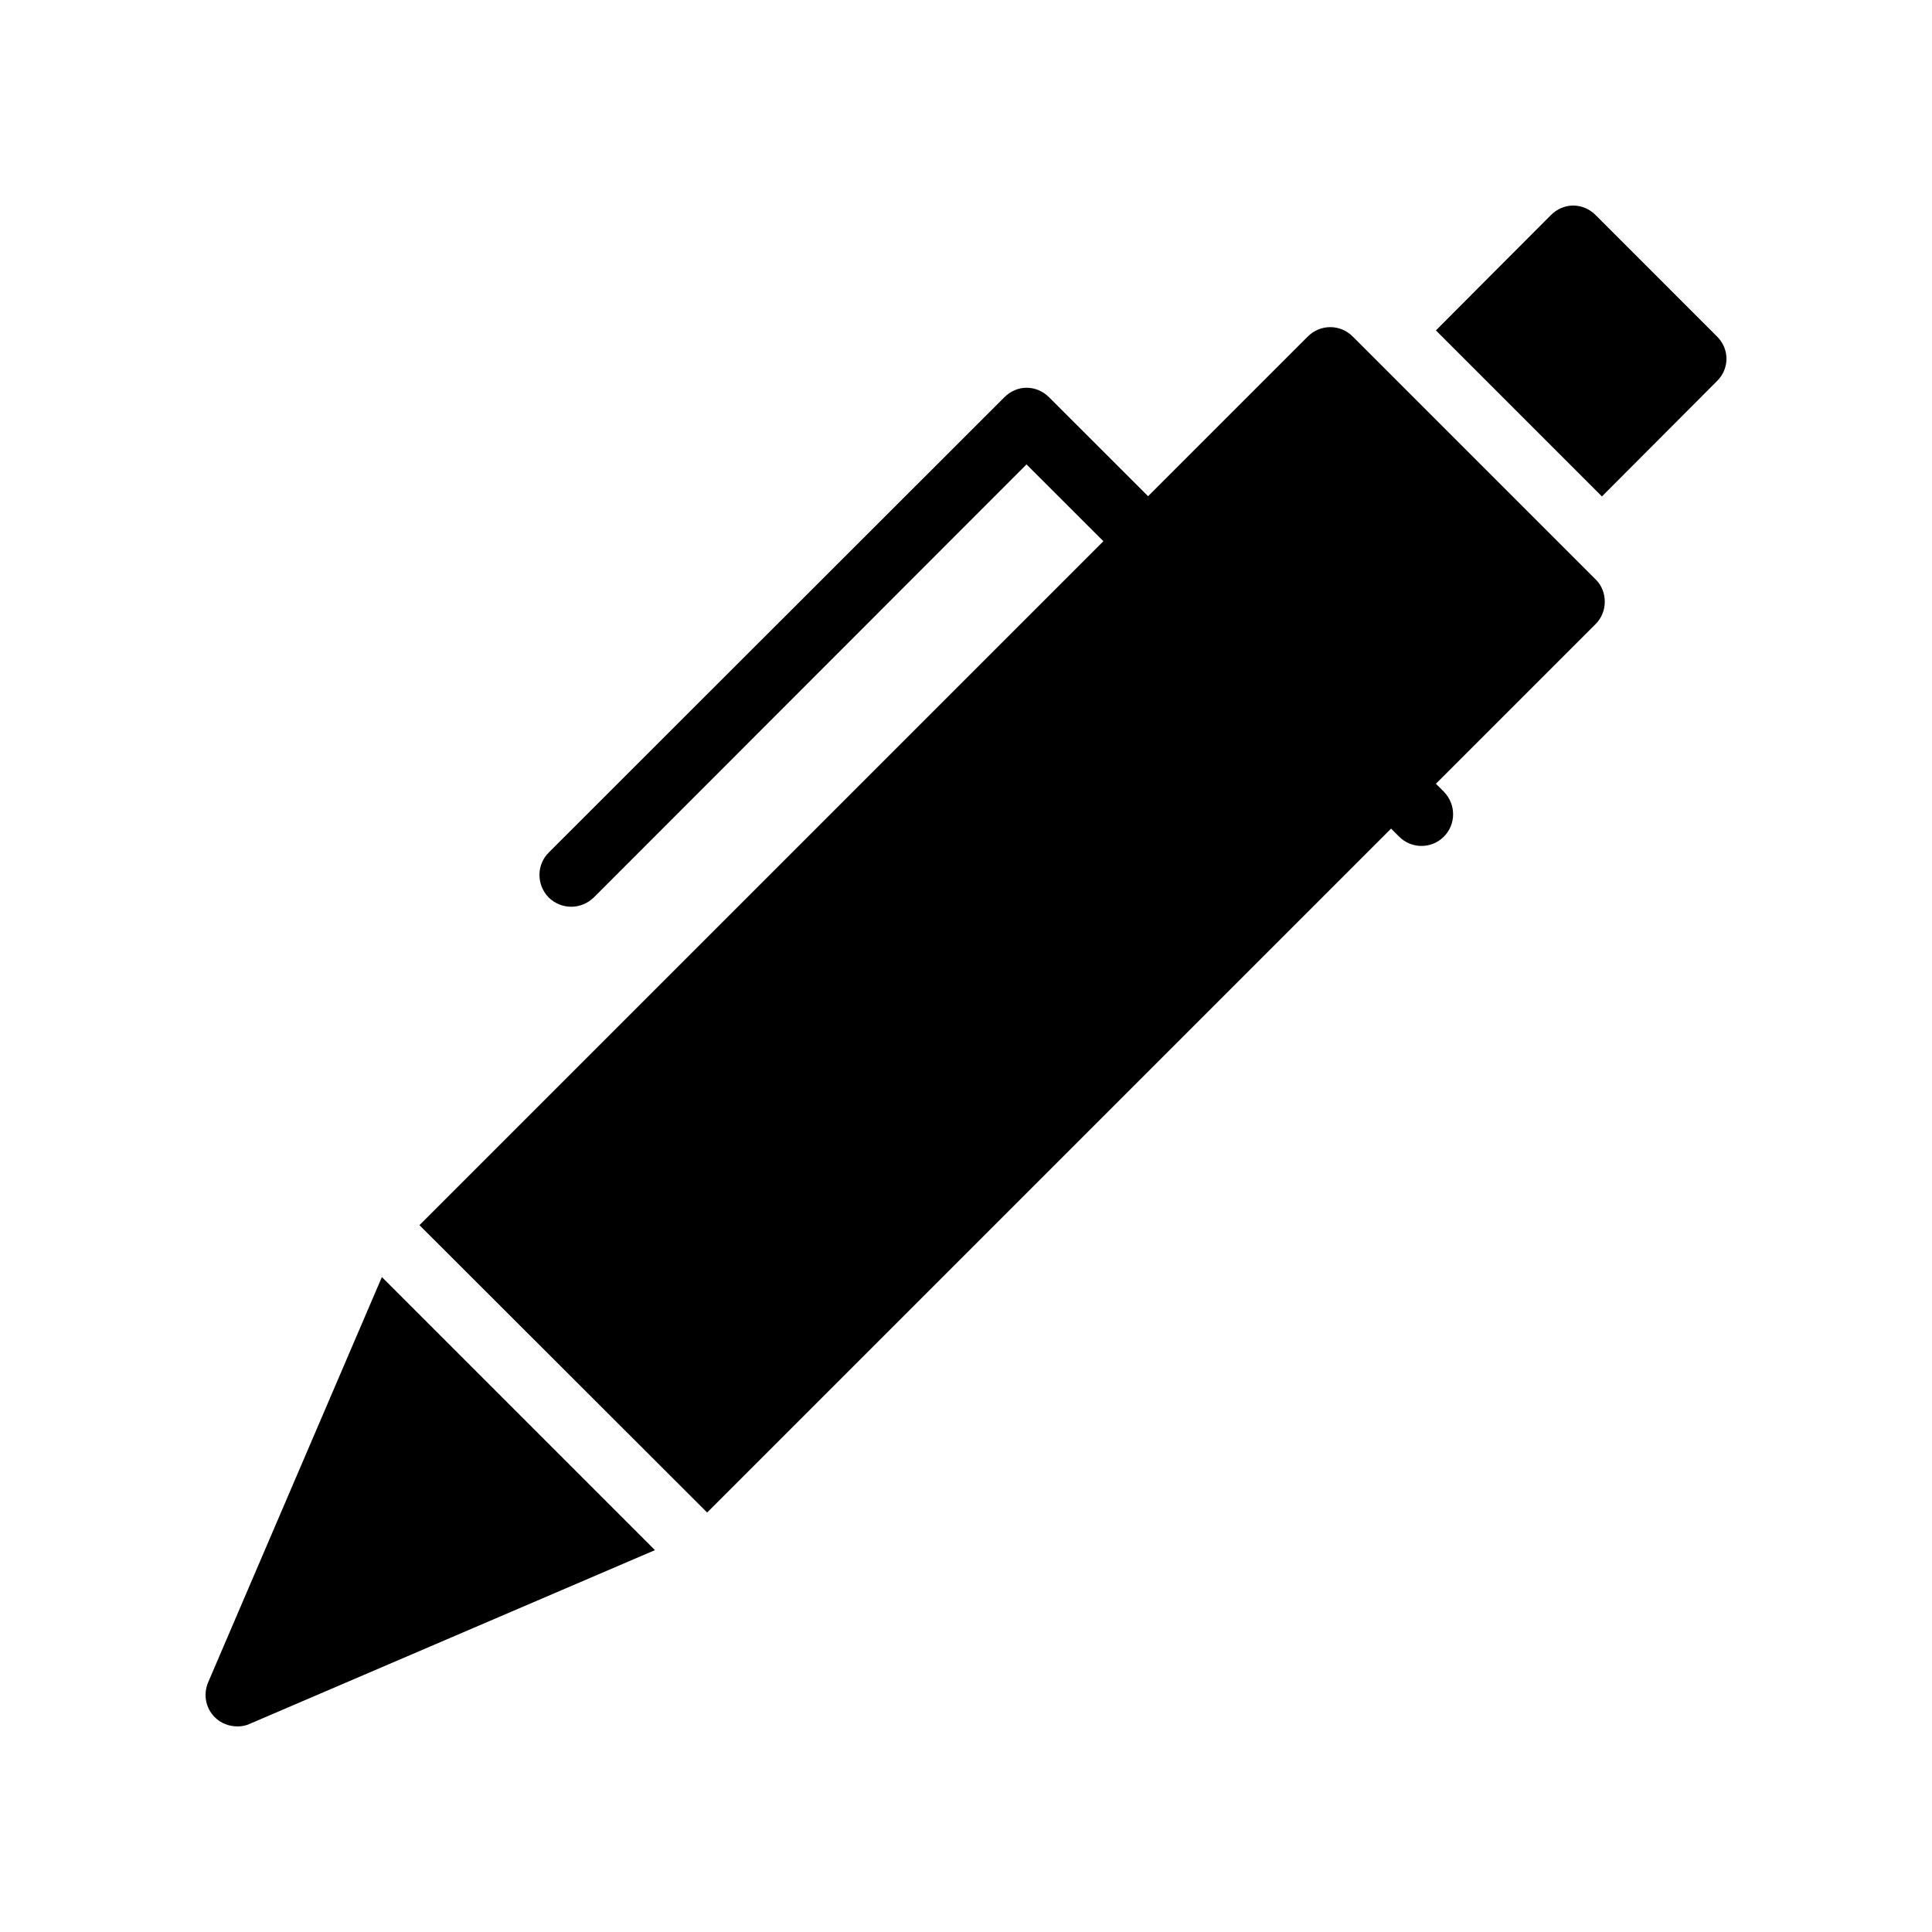 <?xml version="1.0" encoding="UTF-8"?>
<!-- Uploaded to: SVG Repo, www.svgrepo.com, Generator: SVG Repo Mixer Tools -->
<svg fill="#000000" width="800px" height="800px" version="1.1" viewBox="144 144 512 512" xmlns="http://www.w3.org/2000/svg">
 <g>
  <path d="m206.88 601.52c1.09 0 2.184-0.168 3.273-0.672l107.42-46.047-72.371-72.367-46.043 107.41c-1.344 3.191-0.672 6.801 1.762 9.238 1.598 1.594 3.781 2.434 5.961 2.434z"/>
  <path d="m502.45 233.15c-3.273-3.273-8.562-3.273-11.84 0l-42.352 42.352-26.25-26.23c-1.598-1.594-3.695-2.516-5.961-2.516-2.184 0-4.281 0.922-5.879 2.519l-120.75 120.66c-3.273 3.273-3.273 8.566 0 11.926 1.68 1.594 3.777 2.434 5.961 2.434s4.281-0.84 5.961-2.434l114.7-114.79 20.371 20.355-181.25 181.25 76.242 76.16 181.25-181.25 2.141 2.141c3.273 3.273 8.566 3.273 11.84 0 3.273-3.273 3.273-8.562 0-11.922l-2.102-2.098 42.32-42.32c1.594-1.594 2.434-3.695 2.434-5.961 0-2.184-0.84-4.367-2.434-5.879z"/>
  <path d="m566.85 200.99c-1.594-1.594-3.695-2.516-5.961-2.516-2.184 0-4.281 0.922-5.879 2.519l-30.48 30.566 44 44 30.48-30.562c3.359-3.273 3.359-8.566 0-11.84z"/>
 </g>
</svg>
